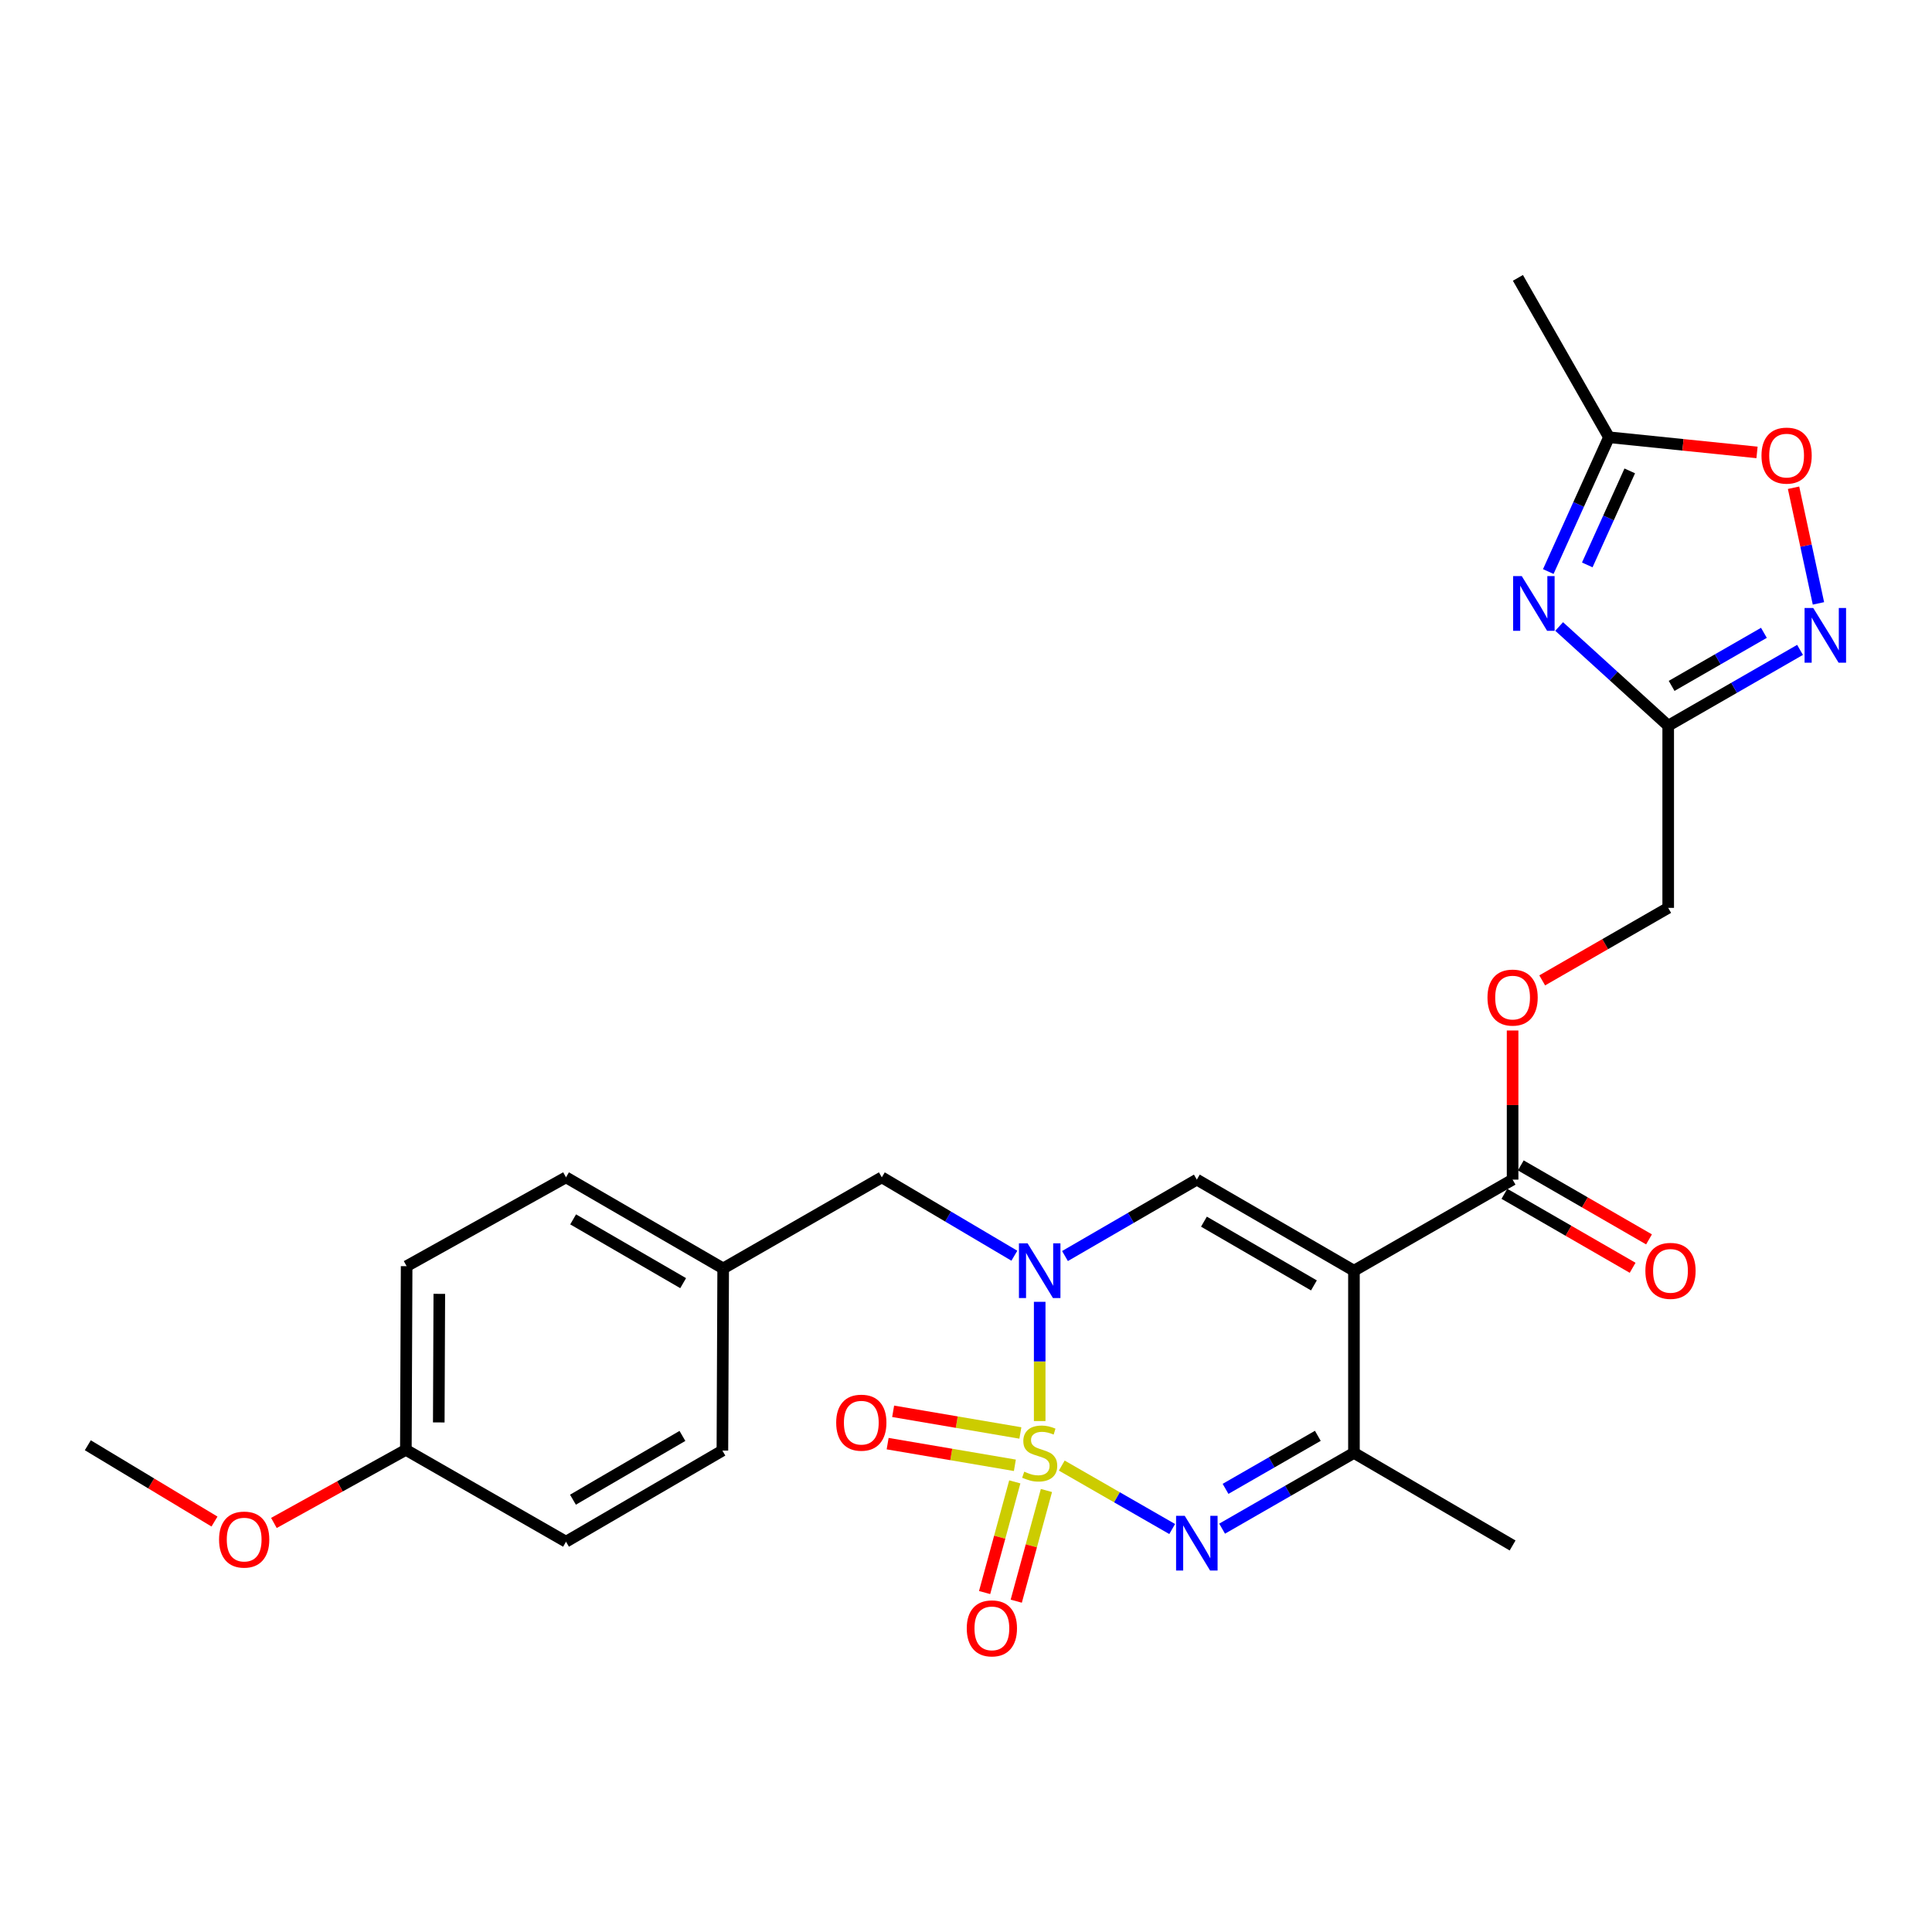 <?xml version='1.0' encoding='iso-8859-1'?>
<svg version='1.1' baseProfile='full'
              xmlns='http://www.w3.org/2000/svg'
                      xmlns:rdkit='http://www.rdkit.org/xml'
                      xmlns:xlink='http://www.w3.org/1999/xlink'
                  xml:space='preserve'
width='1000px' height='1000px' viewBox='0 0 1000 1000'>
<!-- END OF HEADER -->
<rect style='opacity:1.0;fill:#FFFFFF;stroke:none' width='1000' height='1000' x='0' y='0'> </rect>
<path class='bond-0' d='M 538.143,735.537 L 538.143,704.678' style='fill:none;fill-rule:evenodd;stroke:#CCCC00;stroke-width:6px;stroke-linecap:butt;stroke-linejoin:miter;stroke-opacity:1' />
<path class='bond-0' d='M 538.143,704.678 L 538.143,673.819' style='fill:none;fill-rule:evenodd;stroke:#0000FF;stroke-width:6px;stroke-linecap:butt;stroke-linejoin:miter;stroke-opacity:1' />
<path class='bond-2' d='M 549.568,758.58 L 578.145,775.002' style='fill:none;fill-rule:evenodd;stroke:#CCCC00;stroke-width:6px;stroke-linecap:butt;stroke-linejoin:miter;stroke-opacity:1' />
<path class='bond-2' d='M 578.145,775.002 L 606.721,791.424' style='fill:none;fill-rule:evenodd;stroke:#0000FF;stroke-width:6px;stroke-linecap:butt;stroke-linejoin:miter;stroke-opacity:1' />
<path class='bond-11' d='M 525.255,767.013 L 517.444,795.657' style='fill:none;fill-rule:evenodd;stroke:#CCCC00;stroke-width:6px;stroke-linecap:butt;stroke-linejoin:miter;stroke-opacity:1' />
<path class='bond-11' d='M 517.444,795.657 L 509.632,824.302' style='fill:none;fill-rule:evenodd;stroke:#FF0000;stroke-width:6px;stroke-linecap:butt;stroke-linejoin:miter;stroke-opacity:1' />
<path class='bond-11' d='M 541.633,771.479 L 533.821,800.124' style='fill:none;fill-rule:evenodd;stroke:#CCCC00;stroke-width:6px;stroke-linecap:butt;stroke-linejoin:miter;stroke-opacity:1' />
<path class='bond-11' d='M 533.821,800.124 L 526.01,828.768' style='fill:none;fill-rule:evenodd;stroke:#FF0000;stroke-width:6px;stroke-linecap:butt;stroke-linejoin:miter;stroke-opacity:1' />
<path class='bond-12' d='M 528.147,741.702 L 495.218,736.095' style='fill:none;fill-rule:evenodd;stroke:#CCCC00;stroke-width:6px;stroke-linecap:butt;stroke-linejoin:miter;stroke-opacity:1' />
<path class='bond-12' d='M 495.218,736.095 L 462.29,730.488' style='fill:none;fill-rule:evenodd;stroke:#FF0000;stroke-width:6px;stroke-linecap:butt;stroke-linejoin:miter;stroke-opacity:1' />
<path class='bond-12' d='M 525.297,758.437 L 492.369,752.83' style='fill:none;fill-rule:evenodd;stroke:#CCCC00;stroke-width:6px;stroke-linecap:butt;stroke-linejoin:miter;stroke-opacity:1' />
<path class='bond-12' d='M 492.369,752.83 L 459.44,747.223' style='fill:none;fill-rule:evenodd;stroke:#FF0000;stroke-width:6px;stroke-linecap:butt;stroke-linejoin:miter;stroke-opacity:1' />
<path class='bond-3' d='M 551.234,650.125 L 585.355,630.346' style='fill:none;fill-rule:evenodd;stroke:#0000FF;stroke-width:6px;stroke-linecap:butt;stroke-linejoin:miter;stroke-opacity:1' />
<path class='bond-3' d='M 585.355,630.346 L 619.477,610.567' style='fill:none;fill-rule:evenodd;stroke:#000000;stroke-width:6px;stroke-linecap:butt;stroke-linejoin:miter;stroke-opacity:1' />
<path class='bond-13' d='M 525.03,649.958 L 490.726,629.673' style='fill:none;fill-rule:evenodd;stroke:#0000FF;stroke-width:6px;stroke-linecap:butt;stroke-linejoin:miter;stroke-opacity:1' />
<path class='bond-13' d='M 490.726,629.673 L 456.423,609.388' style='fill:none;fill-rule:evenodd;stroke:#000000;stroke-width:6px;stroke-linecap:butt;stroke-linejoin:miter;stroke-opacity:1' />
<path class='bond-1' d='M 700.801,657.713 L 700.801,752.014' style='fill:none;fill-rule:evenodd;stroke:#000000;stroke-width:6px;stroke-linecap:butt;stroke-linejoin:miter;stroke-opacity:1' />
<path class='bond-8' d='M 700.801,657.713 L 782.917,610.567' style='fill:none;fill-rule:evenodd;stroke:#000000;stroke-width:6px;stroke-linecap:butt;stroke-linejoin:miter;stroke-opacity:1' />
<path class='bond-27' d='M 700.801,657.713 L 619.477,610.567' style='fill:none;fill-rule:evenodd;stroke:#000000;stroke-width:6px;stroke-linecap:butt;stroke-linejoin:miter;stroke-opacity:1' />
<path class='bond-27' d='M 680.088,665.328 L 623.161,632.325' style='fill:none;fill-rule:evenodd;stroke:#000000;stroke-width:6px;stroke-linecap:butt;stroke-linejoin:miter;stroke-opacity:1' />
<path class='bond-5' d='M 632.562,791.234 L 666.681,771.624' style='fill:none;fill-rule:evenodd;stroke:#0000FF;stroke-width:6px;stroke-linecap:butt;stroke-linejoin:miter;stroke-opacity:1' />
<path class='bond-5' d='M 666.681,771.624 L 700.801,752.014' style='fill:none;fill-rule:evenodd;stroke:#000000;stroke-width:6px;stroke-linecap:butt;stroke-linejoin:miter;stroke-opacity:1' />
<path class='bond-5' d='M 634.339,770.633 L 658.222,756.906' style='fill:none;fill-rule:evenodd;stroke:#0000FF;stroke-width:6px;stroke-linecap:butt;stroke-linejoin:miter;stroke-opacity:1' />
<path class='bond-5' d='M 658.222,756.906 L 682.106,743.179' style='fill:none;fill-rule:evenodd;stroke:#000000;stroke-width:6px;stroke-linecap:butt;stroke-linejoin:miter;stroke-opacity:1' />
<path class='bond-4' d='M 807.014,324.266 L 835.236,349.943' style='fill:none;fill-rule:evenodd;stroke:#0000FF;stroke-width:6px;stroke-linecap:butt;stroke-linejoin:miter;stroke-opacity:1' />
<path class='bond-4' d='M 835.236,349.943 L 863.459,375.62' style='fill:none;fill-rule:evenodd;stroke:#000000;stroke-width:6px;stroke-linecap:butt;stroke-linejoin:miter;stroke-opacity:1' />
<path class='bond-9' d='M 801.388,295.836 L 817.093,261.076' style='fill:none;fill-rule:evenodd;stroke:#0000FF;stroke-width:6px;stroke-linecap:butt;stroke-linejoin:miter;stroke-opacity:1' />
<path class='bond-9' d='M 817.093,261.076 L 832.798,226.317' style='fill:none;fill-rule:evenodd;stroke:#000000;stroke-width:6px;stroke-linecap:butt;stroke-linejoin:miter;stroke-opacity:1' />
<path class='bond-9' d='M 821.57,292.398 L 832.563,268.066' style='fill:none;fill-rule:evenodd;stroke:#0000FF;stroke-width:6px;stroke-linecap:butt;stroke-linejoin:miter;stroke-opacity:1' />
<path class='bond-9' d='M 832.563,268.066 L 843.557,243.735' style='fill:none;fill-rule:evenodd;stroke:#000000;stroke-width:6px;stroke-linecap:butt;stroke-linejoin:miter;stroke-opacity:1' />
<path class='bond-21' d='M 700.801,752.014 L 782.917,799.934' style='fill:none;fill-rule:evenodd;stroke:#000000;stroke-width:6px;stroke-linecap:butt;stroke-linejoin:miter;stroke-opacity:1' />
<path class='bond-6' d='M 863.459,375.62 L 863.459,469.912' style='fill:none;fill-rule:evenodd;stroke:#000000;stroke-width:6px;stroke-linecap:butt;stroke-linejoin:miter;stroke-opacity:1' />
<path class='bond-7' d='M 863.459,375.62 L 897.578,355.998' style='fill:none;fill-rule:evenodd;stroke:#000000;stroke-width:6px;stroke-linecap:butt;stroke-linejoin:miter;stroke-opacity:1' />
<path class='bond-7' d='M 897.578,355.998 L 931.698,336.377' style='fill:none;fill-rule:evenodd;stroke:#0000FF;stroke-width:6px;stroke-linecap:butt;stroke-linejoin:miter;stroke-opacity:1' />
<path class='bond-7' d='M 865.232,355.018 L 889.115,341.282' style='fill:none;fill-rule:evenodd;stroke:#000000;stroke-width:6px;stroke-linecap:butt;stroke-linejoin:miter;stroke-opacity:1' />
<path class='bond-7' d='M 889.115,341.282 L 912.999,327.547' style='fill:none;fill-rule:evenodd;stroke:#0000FF;stroke-width:6px;stroke-linecap:butt;stroke-linejoin:miter;stroke-opacity:1' />
<path class='bond-10' d='M 941.223,312.31 L 934.781,282.383' style='fill:none;fill-rule:evenodd;stroke:#0000FF;stroke-width:6px;stroke-linecap:butt;stroke-linejoin:miter;stroke-opacity:1' />
<path class='bond-10' d='M 934.781,282.383 L 928.34,252.457' style='fill:none;fill-rule:evenodd;stroke:#FF0000;stroke-width:6px;stroke-linecap:butt;stroke-linejoin:miter;stroke-opacity:1' />
<path class='bond-14' d='M 782.917,610.567 L 782.917,571.975' style='fill:none;fill-rule:evenodd;stroke:#000000;stroke-width:6px;stroke-linecap:butt;stroke-linejoin:miter;stroke-opacity:1' />
<path class='bond-14' d='M 782.917,571.975 L 782.917,533.383' style='fill:none;fill-rule:evenodd;stroke:#FF0000;stroke-width:6px;stroke-linecap:butt;stroke-linejoin:miter;stroke-opacity:1' />
<path class='bond-15' d='M 778.676,617.919 L 811.862,637.063' style='fill:none;fill-rule:evenodd;stroke:#000000;stroke-width:6px;stroke-linecap:butt;stroke-linejoin:miter;stroke-opacity:1' />
<path class='bond-15' d='M 811.862,637.063 L 845.047,656.206' style='fill:none;fill-rule:evenodd;stroke:#FF0000;stroke-width:6px;stroke-linecap:butt;stroke-linejoin:miter;stroke-opacity:1' />
<path class='bond-15' d='M 787.159,603.215 L 820.344,622.358' style='fill:none;fill-rule:evenodd;stroke:#000000;stroke-width:6px;stroke-linecap:butt;stroke-linejoin:miter;stroke-opacity:1' />
<path class='bond-15' d='M 820.344,622.358 L 853.53,641.501' style='fill:none;fill-rule:evenodd;stroke:#FF0000;stroke-width:6px;stroke-linecap:butt;stroke-linejoin:miter;stroke-opacity:1' />
<path class='bond-25' d='M 832.798,226.317 L 785.671,143.823' style='fill:none;fill-rule:evenodd;stroke:#000000;stroke-width:6px;stroke-linecap:butt;stroke-linejoin:miter;stroke-opacity:1' />
<path class='bond-29' d='M 832.798,226.317 L 871.115,230.243' style='fill:none;fill-rule:evenodd;stroke:#000000;stroke-width:6px;stroke-linecap:butt;stroke-linejoin:miter;stroke-opacity:1' />
<path class='bond-29' d='M 871.115,230.243 L 909.431,234.17' style='fill:none;fill-rule:evenodd;stroke:#FF0000;stroke-width:6px;stroke-linecap:butt;stroke-linejoin:miter;stroke-opacity:1' />
<path class='bond-17' d='M 456.423,609.388 L 374.316,656.544' style='fill:none;fill-rule:evenodd;stroke:#000000;stroke-width:6px;stroke-linecap:butt;stroke-linejoin:miter;stroke-opacity:1' />
<path class='bond-16' d='M 798.241,507.447 L 830.85,488.679' style='fill:none;fill-rule:evenodd;stroke:#FF0000;stroke-width:6px;stroke-linecap:butt;stroke-linejoin:miter;stroke-opacity:1' />
<path class='bond-16' d='M 830.85,488.679 L 863.459,469.912' style='fill:none;fill-rule:evenodd;stroke:#000000;stroke-width:6px;stroke-linecap:butt;stroke-linejoin:miter;stroke-opacity:1' />
<path class='bond-19' d='M 374.316,656.544 L 373.911,750.826' style='fill:none;fill-rule:evenodd;stroke:#000000;stroke-width:6px;stroke-linecap:butt;stroke-linejoin:miter;stroke-opacity:1' />
<path class='bond-20' d='M 374.316,656.544 L 292.964,609.388' style='fill:none;fill-rule:evenodd;stroke:#000000;stroke-width:6px;stroke-linecap:butt;stroke-linejoin:miter;stroke-opacity:1' />
<path class='bond-20' d='M 353.6,664.157 L 296.653,631.148' style='fill:none;fill-rule:evenodd;stroke:#000000;stroke-width:6px;stroke-linecap:butt;stroke-linejoin:miter;stroke-opacity:1' />
<path class='bond-18' d='M 210.074,750.439 L 210.47,655.365' style='fill:none;fill-rule:evenodd;stroke:#000000;stroke-width:6px;stroke-linecap:butt;stroke-linejoin:miter;stroke-opacity:1' />
<path class='bond-18' d='M 227.109,736.249 L 227.386,669.697' style='fill:none;fill-rule:evenodd;stroke:#000000;stroke-width:6px;stroke-linecap:butt;stroke-linejoin:miter;stroke-opacity:1' />
<path class='bond-24' d='M 210.074,750.439 L 175.924,769.358' style='fill:none;fill-rule:evenodd;stroke:#000000;stroke-width:6px;stroke-linecap:butt;stroke-linejoin:miter;stroke-opacity:1' />
<path class='bond-24' d='M 175.924,769.358 L 141.774,788.276' style='fill:none;fill-rule:evenodd;stroke:#FF0000;stroke-width:6px;stroke-linecap:butt;stroke-linejoin:miter;stroke-opacity:1' />
<path class='bond-28' d='M 210.074,750.439 L 292.964,797.981' style='fill:none;fill-rule:evenodd;stroke:#000000;stroke-width:6px;stroke-linecap:butt;stroke-linejoin:miter;stroke-opacity:1' />
<path class='bond-22' d='M 373.911,750.826 L 292.964,797.981' style='fill:none;fill-rule:evenodd;stroke:#000000;stroke-width:6px;stroke-linecap:butt;stroke-linejoin:miter;stroke-opacity:1' />
<path class='bond-22' d='M 353.223,743.231 L 296.561,776.24' style='fill:none;fill-rule:evenodd;stroke:#000000;stroke-width:6px;stroke-linecap:butt;stroke-linejoin:miter;stroke-opacity:1' />
<path class='bond-23' d='M 292.964,609.388 L 210.47,655.365' style='fill:none;fill-rule:evenodd;stroke:#000000;stroke-width:6px;stroke-linecap:butt;stroke-linejoin:miter;stroke-opacity:1' />
<path class='bond-26' d='M 111.021,787.551 L 78.238,767.807' style='fill:none;fill-rule:evenodd;stroke:#FF0000;stroke-width:6px;stroke-linecap:butt;stroke-linejoin:miter;stroke-opacity:1' />
<path class='bond-26' d='M 78.238,767.807 L 45.455,748.063' style='fill:none;fill-rule:evenodd;stroke:#000000;stroke-width:6px;stroke-linecap:butt;stroke-linejoin:miter;stroke-opacity:1' />
<path  class='atom-0' d='M 530.143 761.734
Q 530.463 761.854, 531.783 762.414
Q 533.103 762.974, 534.543 763.334
Q 536.023 763.654, 537.463 763.654
Q 540.143 763.654, 541.703 762.374
Q 543.263 761.054, 543.263 758.774
Q 543.263 757.214, 542.463 756.254
Q 541.703 755.294, 540.503 754.774
Q 539.303 754.254, 537.303 753.654
Q 534.783 752.894, 533.263 752.174
Q 531.783 751.454, 530.703 749.934
Q 529.663 748.414, 529.663 745.854
Q 529.663 742.294, 532.063 740.094
Q 534.503 737.894, 539.303 737.894
Q 542.583 737.894, 546.303 739.454
L 545.383 742.534
Q 541.983 741.134, 539.423 741.134
Q 536.663 741.134, 535.143 742.294
Q 533.623 743.414, 533.663 745.374
Q 533.663 746.894, 534.423 747.814
Q 535.223 748.734, 536.343 749.254
Q 537.503 749.774, 539.423 750.374
Q 541.983 751.174, 543.503 751.974
Q 545.023 752.774, 546.103 754.414
Q 547.223 756.014, 547.223 758.774
Q 547.223 762.694, 544.583 764.814
Q 541.983 766.894, 537.623 766.894
Q 535.103 766.894, 533.183 766.334
Q 531.303 765.814, 529.063 764.894
L 530.143 761.734
' fill='#CCCC00'/>
<path  class='atom-1' d='M 531.883 643.553
L 541.163 658.553
Q 542.083 660.033, 543.563 662.713
Q 545.043 665.393, 545.123 665.553
L 545.123 643.553
L 548.883 643.553
L 548.883 671.873
L 545.003 671.873
L 535.043 655.473
Q 533.883 653.553, 532.643 651.353
Q 531.443 649.153, 531.083 648.473
L 531.083 671.873
L 527.403 671.873
L 527.403 643.553
L 531.883 643.553
' fill='#0000FF'/>
<path  class='atom-3' d='M 613.217 784.595
L 622.497 799.595
Q 623.417 801.075, 624.897 803.755
Q 626.377 806.435, 626.457 806.595
L 626.457 784.595
L 630.217 784.595
L 630.217 812.915
L 626.337 812.915
L 616.377 796.515
Q 615.217 794.595, 613.977 792.395
Q 612.777 790.195, 612.417 789.515
L 612.417 812.915
L 608.737 812.915
L 608.737 784.595
L 613.217 784.595
' fill='#0000FF'/>
<path  class='atom-5' d='M 787.663 298.197
L 796.943 313.197
Q 797.863 314.677, 799.343 317.357
Q 800.823 320.037, 800.903 320.197
L 800.903 298.197
L 804.663 298.197
L 804.663 326.517
L 800.783 326.517
L 790.823 310.117
Q 789.663 308.197, 788.423 305.997
Q 787.223 303.797, 786.863 303.117
L 786.863 326.517
L 783.183 326.517
L 783.183 298.197
L 787.663 298.197
' fill='#0000FF'/>
<path  class='atom-8' d='M 938.523 314.691
L 947.803 329.691
Q 948.723 331.171, 950.203 333.851
Q 951.683 336.531, 951.763 336.691
L 951.763 314.691
L 955.523 314.691
L 955.523 343.011
L 951.643 343.011
L 941.683 326.611
Q 940.523 324.691, 939.283 322.491
Q 938.083 320.291, 937.723 319.611
L 937.723 343.011
L 934.043 343.011
L 934.043 314.691
L 938.523 314.691
' fill='#0000FF'/>
<path  class='atom-11' d='M 911.742 235.818
Q 911.742 229.018, 915.102 225.218
Q 918.462 221.418, 924.742 221.418
Q 931.022 221.418, 934.382 225.218
Q 937.742 229.018, 937.742 235.818
Q 937.742 242.698, 934.342 246.618
Q 930.942 250.498, 924.742 250.498
Q 918.502 250.498, 915.102 246.618
Q 911.742 242.738, 911.742 235.818
M 924.742 247.298
Q 929.062 247.298, 931.382 244.418
Q 933.742 241.498, 933.742 235.818
Q 933.742 230.258, 931.382 227.458
Q 929.062 224.618, 924.742 224.618
Q 920.422 224.618, 918.062 227.418
Q 915.742 230.218, 915.742 235.818
Q 915.742 241.538, 918.062 244.418
Q 920.422 247.298, 924.742 247.298
' fill='#FF0000'/>
<path  class='atom-12' d='M 500.396 842.84
Q 500.396 836.04, 503.756 832.24
Q 507.116 828.44, 513.396 828.44
Q 519.676 828.44, 523.036 832.24
Q 526.396 836.04, 526.396 842.84
Q 526.396 849.72, 522.996 853.64
Q 519.596 857.52, 513.396 857.52
Q 507.156 857.52, 503.756 853.64
Q 500.396 849.76, 500.396 842.84
M 513.396 854.32
Q 517.716 854.32, 520.036 851.44
Q 522.396 848.52, 522.396 842.84
Q 522.396 837.28, 520.036 834.48
Q 517.716 831.64, 513.396 831.64
Q 509.076 831.64, 506.716 834.44
Q 504.396 837.24, 504.396 842.84
Q 504.396 848.56, 506.716 851.44
Q 509.076 854.32, 513.396 854.32
' fill='#FF0000'/>
<path  class='atom-13' d='M 432.813 736.373
Q 432.813 729.573, 436.173 725.773
Q 439.533 721.973, 445.813 721.973
Q 452.093 721.973, 455.453 725.773
Q 458.813 729.573, 458.813 736.373
Q 458.813 743.253, 455.413 747.173
Q 452.013 751.053, 445.813 751.053
Q 439.573 751.053, 436.173 747.173
Q 432.813 743.293, 432.813 736.373
M 445.813 747.853
Q 450.133 747.853, 452.453 744.973
Q 454.813 742.053, 454.813 736.373
Q 454.813 730.813, 452.453 728.013
Q 450.133 725.173, 445.813 725.173
Q 441.493 725.173, 439.133 727.973
Q 436.813 730.773, 436.813 736.373
Q 436.813 742.093, 439.133 744.973
Q 441.493 747.853, 445.813 747.853
' fill='#FF0000'/>
<path  class='atom-15' d='M 769.917 516.346
Q 769.917 509.546, 773.277 505.746
Q 776.637 501.946, 782.917 501.946
Q 789.197 501.946, 792.557 505.746
Q 795.917 509.546, 795.917 516.346
Q 795.917 523.226, 792.517 527.146
Q 789.117 531.026, 782.917 531.026
Q 776.677 531.026, 773.277 527.146
Q 769.917 523.266, 769.917 516.346
M 782.917 527.826
Q 787.237 527.826, 789.557 524.946
Q 791.917 522.026, 791.917 516.346
Q 791.917 510.786, 789.557 507.986
Q 787.237 505.146, 782.917 505.146
Q 778.597 505.146, 776.237 507.946
Q 773.917 510.746, 773.917 516.346
Q 773.917 522.066, 776.237 524.946
Q 778.597 527.826, 782.917 527.826
' fill='#FF0000'/>
<path  class='atom-16' d='M 851.647 657.793
Q 851.647 650.993, 855.007 647.193
Q 858.367 643.393, 864.647 643.393
Q 870.927 643.393, 874.287 647.193
Q 877.647 650.993, 877.647 657.793
Q 877.647 664.673, 874.247 668.593
Q 870.847 672.473, 864.647 672.473
Q 858.407 672.473, 855.007 668.593
Q 851.647 664.713, 851.647 657.793
M 864.647 669.273
Q 868.967 669.273, 871.287 666.393
Q 873.647 663.473, 873.647 657.793
Q 873.647 652.233, 871.287 649.433
Q 868.967 646.593, 864.647 646.593
Q 860.327 646.593, 857.967 649.393
Q 855.647 652.193, 855.647 657.793
Q 855.647 663.513, 857.967 666.393
Q 860.327 669.273, 864.647 669.273
' fill='#FF0000'/>
<path  class='atom-25' d='M 113.383 796.883
Q 113.383 790.083, 116.743 786.283
Q 120.103 782.483, 126.383 782.483
Q 132.663 782.483, 136.023 786.283
Q 139.383 790.083, 139.383 796.883
Q 139.383 803.763, 135.983 807.683
Q 132.583 811.563, 126.383 811.563
Q 120.143 811.563, 116.743 807.683
Q 113.383 803.803, 113.383 796.883
M 126.383 808.363
Q 130.703 808.363, 133.023 805.483
Q 135.383 802.563, 135.383 796.883
Q 135.383 791.323, 133.023 788.523
Q 130.703 785.683, 126.383 785.683
Q 122.063 785.683, 119.703 788.483
Q 117.383 791.283, 117.383 796.883
Q 117.383 802.603, 119.703 805.483
Q 122.063 808.363, 126.383 808.363
' fill='#FF0000'/>
</svg>
